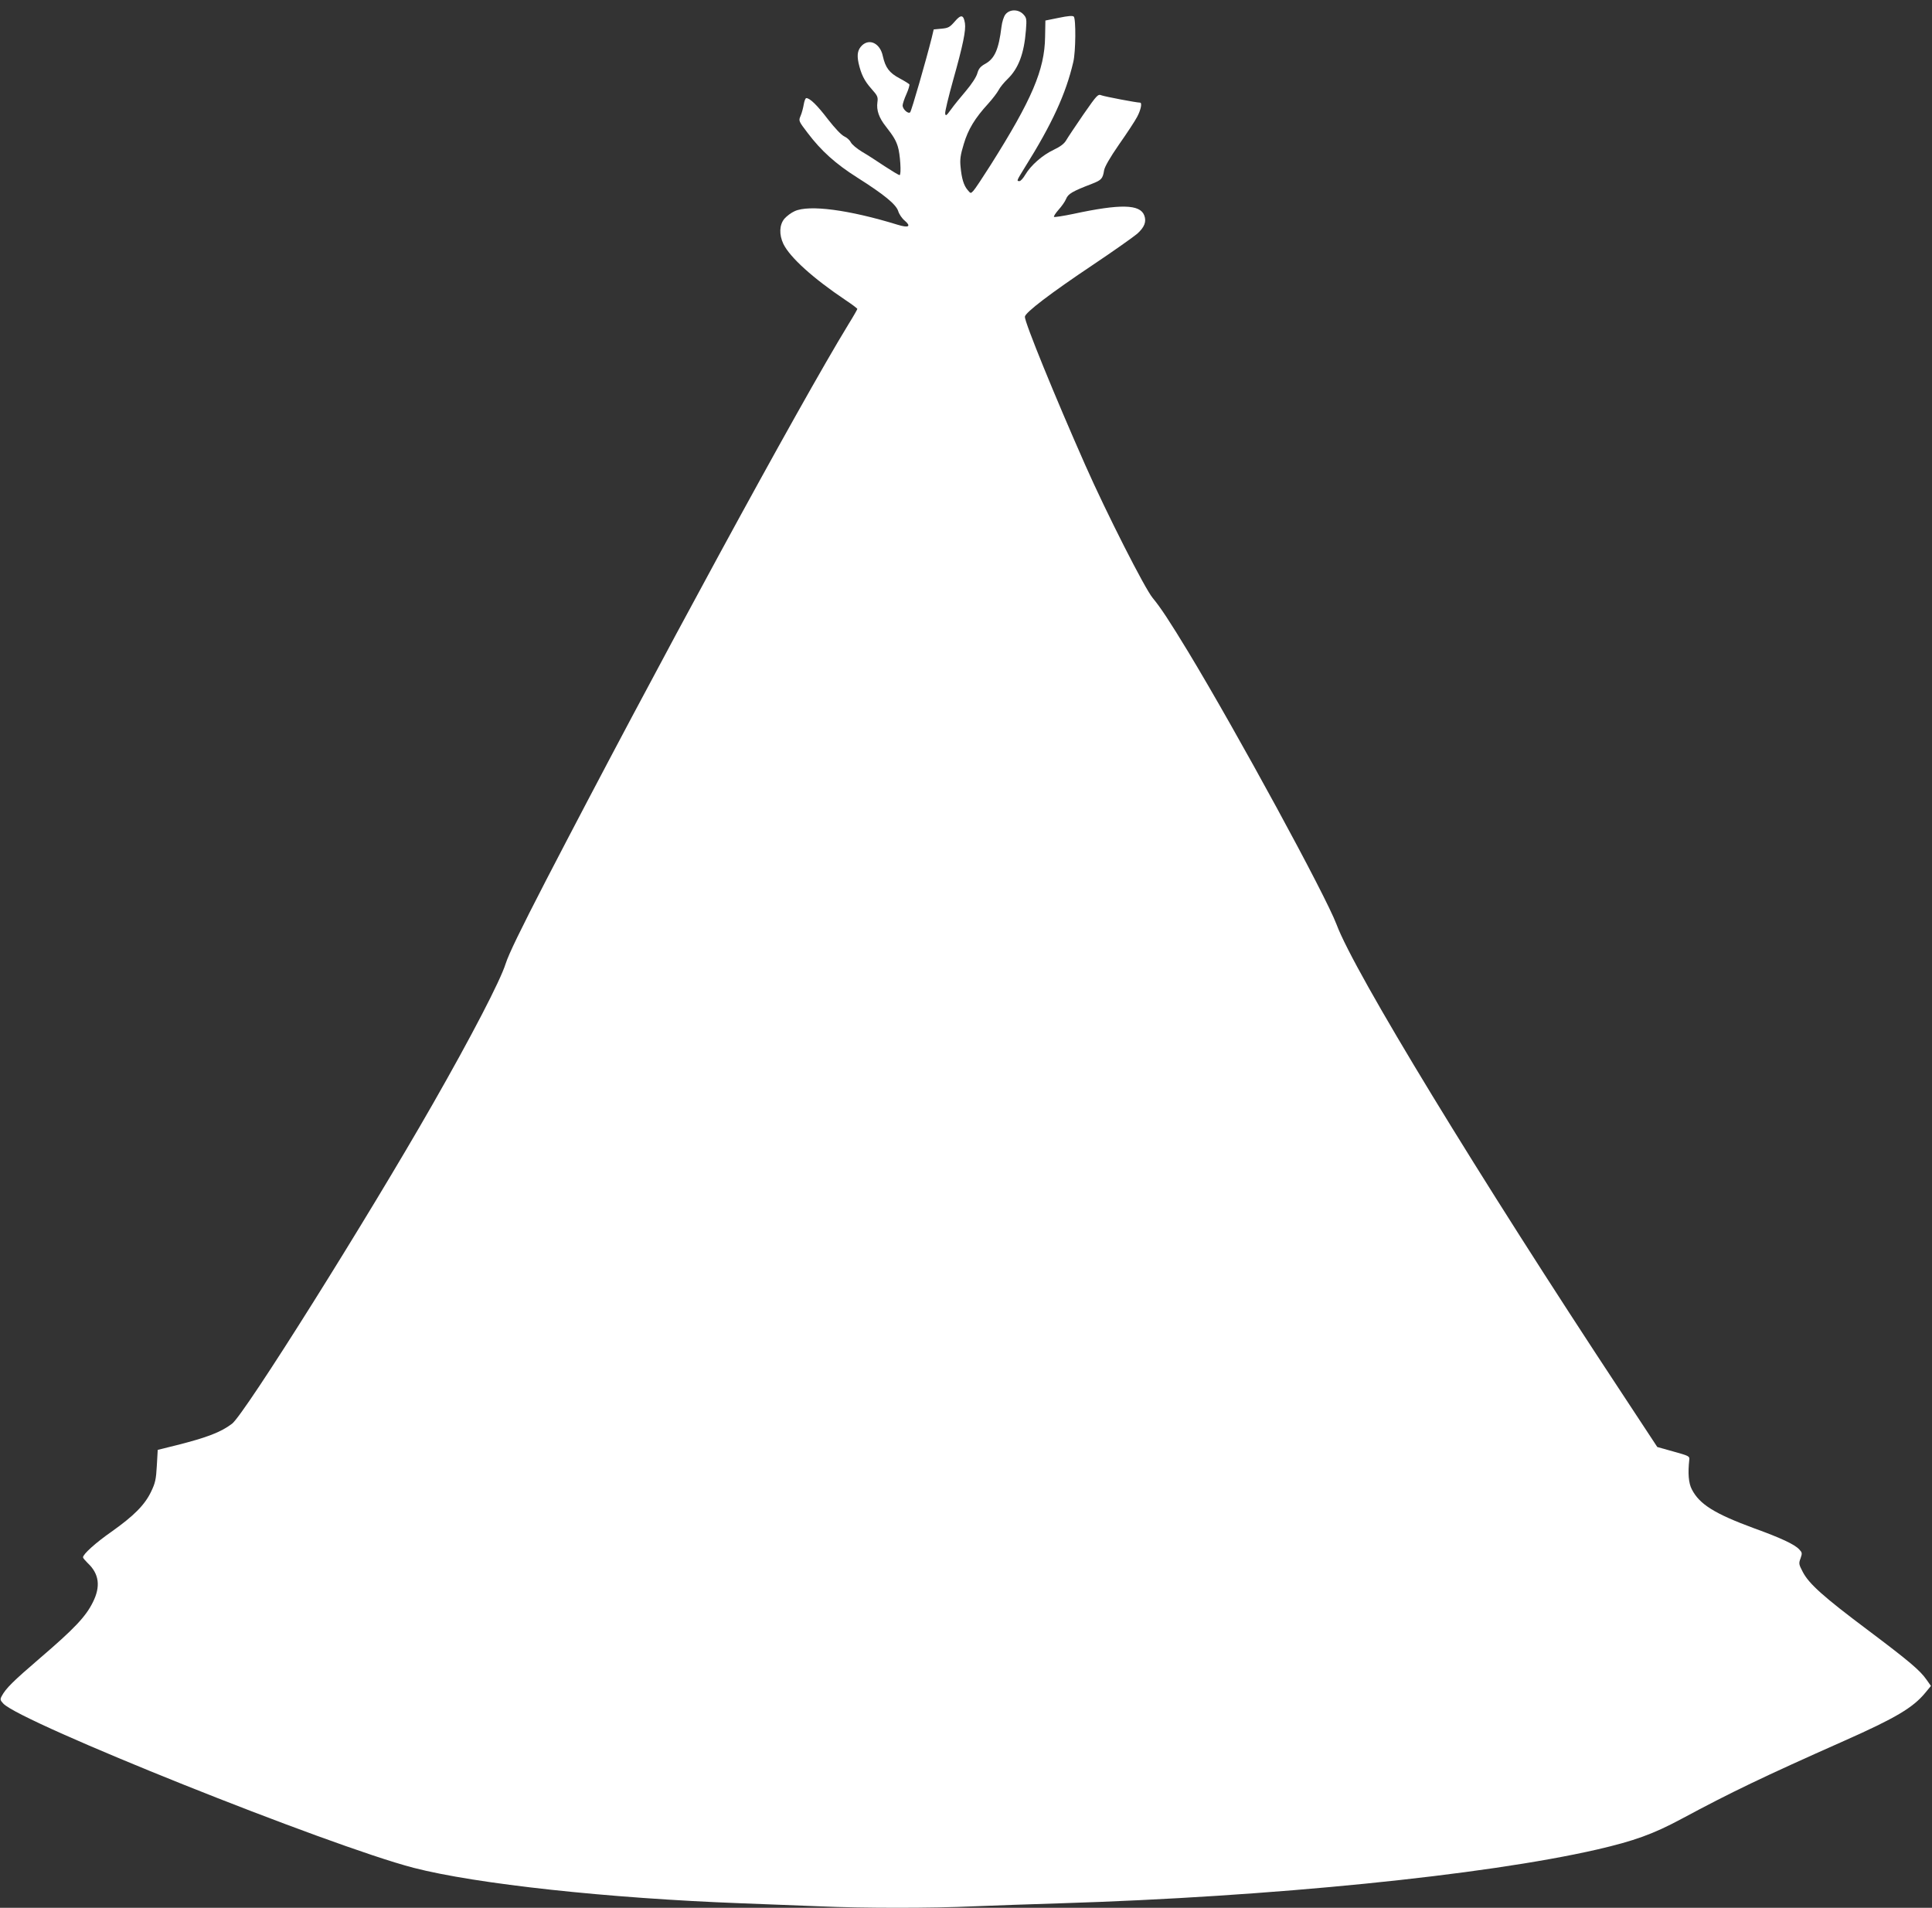 <?xml version="1.0" standalone="no"?>
<!DOCTYPE svg PUBLIC "-//W3C//DTD SVG 20010904//EN"
 "http://www.w3.org/TR/2001/REC-SVG-20010904/DTD/svg10.dtd">
<svg version="1.0" xmlns="http://www.w3.org/2000/svg"
 width="1280pt" height="1264pt" viewBox="0 0 1280 1264"
 preserveAspectRatio="xMidYMid meet">
<rect x="0" y="0" width="1280" height="1264" fill="#333333" stroke="none"/>
<g transform="translate(0,1264) scale(0.1,-0.1)"
fill="#ffffff" stroke="none">
<path d="M6661 12544 c-11 -14 -22 -49 -26 -82 -18 -147 -44 -209 -106 -244
-33 -18 -45 -32 -54 -64 -7 -25 -38 -72 -76 -117 -35 -41 -80 -96 -99 -123
-30 -41 -35 -45 -38 -26 -2 11 22 111 53 222 66 234 85 330 78 376 -9 57 -26
60 -67 12 -33 -38 -43 -44 -88 -48 l-52 -5 -13 -55 c-38 -151 -134 -485 -143
-494 -13 -13 -50 21 -50 45 0 10 11 44 25 75 14 31 22 60 20 65 -3 4 -33 23
-65 40 -68 36 -94 71 -111 147 -17 83 -86 119 -137 72 -29 -28 -36 -60 -24
-117 17 -75 38 -118 86 -172 40 -45 44 -53 39 -89 -7 -52 10 -102 56 -160 50
-64 66 -91 79 -132 16 -48 25 -190 12 -190 -6 0 -49 26 -98 58 -48 32 -115 76
-150 96 -35 21 -68 49 -75 63 -6 13 -25 31 -43 39 -21 10 -62 54 -109 114 -70
92 -119 140 -143 140 -6 0 -13 -19 -17 -42 -4 -24 -13 -58 -21 -76 -14 -33
-13 -34 47 -113 90 -119 186 -205 328 -295 177 -112 258 -178 272 -223 6 -20
25 -48 42 -62 46 -39 28 -51 -46 -28 -322 99 -586 134 -682 90 -23 -10 -53
-33 -68 -50 -34 -41 -36 -105 -7 -167 44 -90 197 -228 413 -373 42 -28 77 -54
77 -58 0 -3 -26 -49 -59 -102 -327 -535 -1285 -2298 -2002 -3681 -173 -335
-248 -490 -269 -555 -35 -112 -228 -484 -483 -930 -434 -760 -1248 -2057
-1330 -2118 -74 -56 -165 -91 -367 -142 l-125 -31 -6 -105 c-5 -90 -10 -114
-38 -172 -42 -88 -115 -161 -262 -265 -106 -74 -189 -149 -189 -170 0 -5 14
-21 31 -38 76 -71 87 -155 34 -260 -47 -95 -123 -175 -348 -368 -183 -157
-228 -202 -256 -254 -11 -21 -10 -27 11 -49 116 -125 2160 -943 2718 -1088
414 -107 1289 -202 2170 -235 157 -6 389 -15 515 -20 295 -13 749 -13 1030 0
121 5 380 14 575 20 1389 43 2804 185 3550 356 247 57 374 103 560 203 330
177 535 276 1080 518 340 151 454 219 535 317 l38 46 -29 41 c-43 62 -115 123
-393 332 -288 216 -386 303 -427 382 -26 50 -28 56 -15 90 12 34 11 39 -9 60
-31 33 -120 75 -300 140 -260 96 -360 158 -411 257 -22 41 -27 108 -17 197 3
23 -4 26 -105 54 l-107 30 -231 351 c-951 1440 -1776 2794 -1894 3111 -73 194
-659 1271 -985 1810 -119 196 -182 292 -233 353 -52 62 -306 562 -447 881
-200 452 -400 942 -400 982 0 27 171 157 452 345 136 91 267 184 292 205 48
43 63 80 47 122 -28 74 -157 77 -469 10 -67 -14 -125 -23 -129 -20 -3 4 10 24
30 47 20 22 43 54 50 72 14 34 41 50 171 100 64 25 72 34 81 90 4 23 38 83 99
171 52 74 106 156 120 183 25 47 34 94 19 94 -24 0 -232 40 -254 48 -25 10
-29 6 -121 -126 -52 -76 -103 -152 -114 -171 -13 -23 -38 -42 -84 -64 -74 -35
-150 -102 -187 -164 -14 -24 -31 -43 -39 -43 -20 0 -19 2 34 88 183 292 274
491 323 702 16 67 18 285 3 300 -7 7 -37 5 -99 -8 l-89 -18 -2 -109 c-3 -218
-88 -416 -362 -850 -52 -82 -103 -159 -113 -169 -18 -19 -18 -19 -38 5 -26 30
-40 77 -47 154 -5 48 -1 78 21 150 29 98 74 172 162 268 29 32 60 73 69 90 9
18 36 51 60 74 72 70 109 168 121 323 6 75 4 82 -17 105 -33 35 -91 35 -119
-1z"/>
</g>
</svg>
